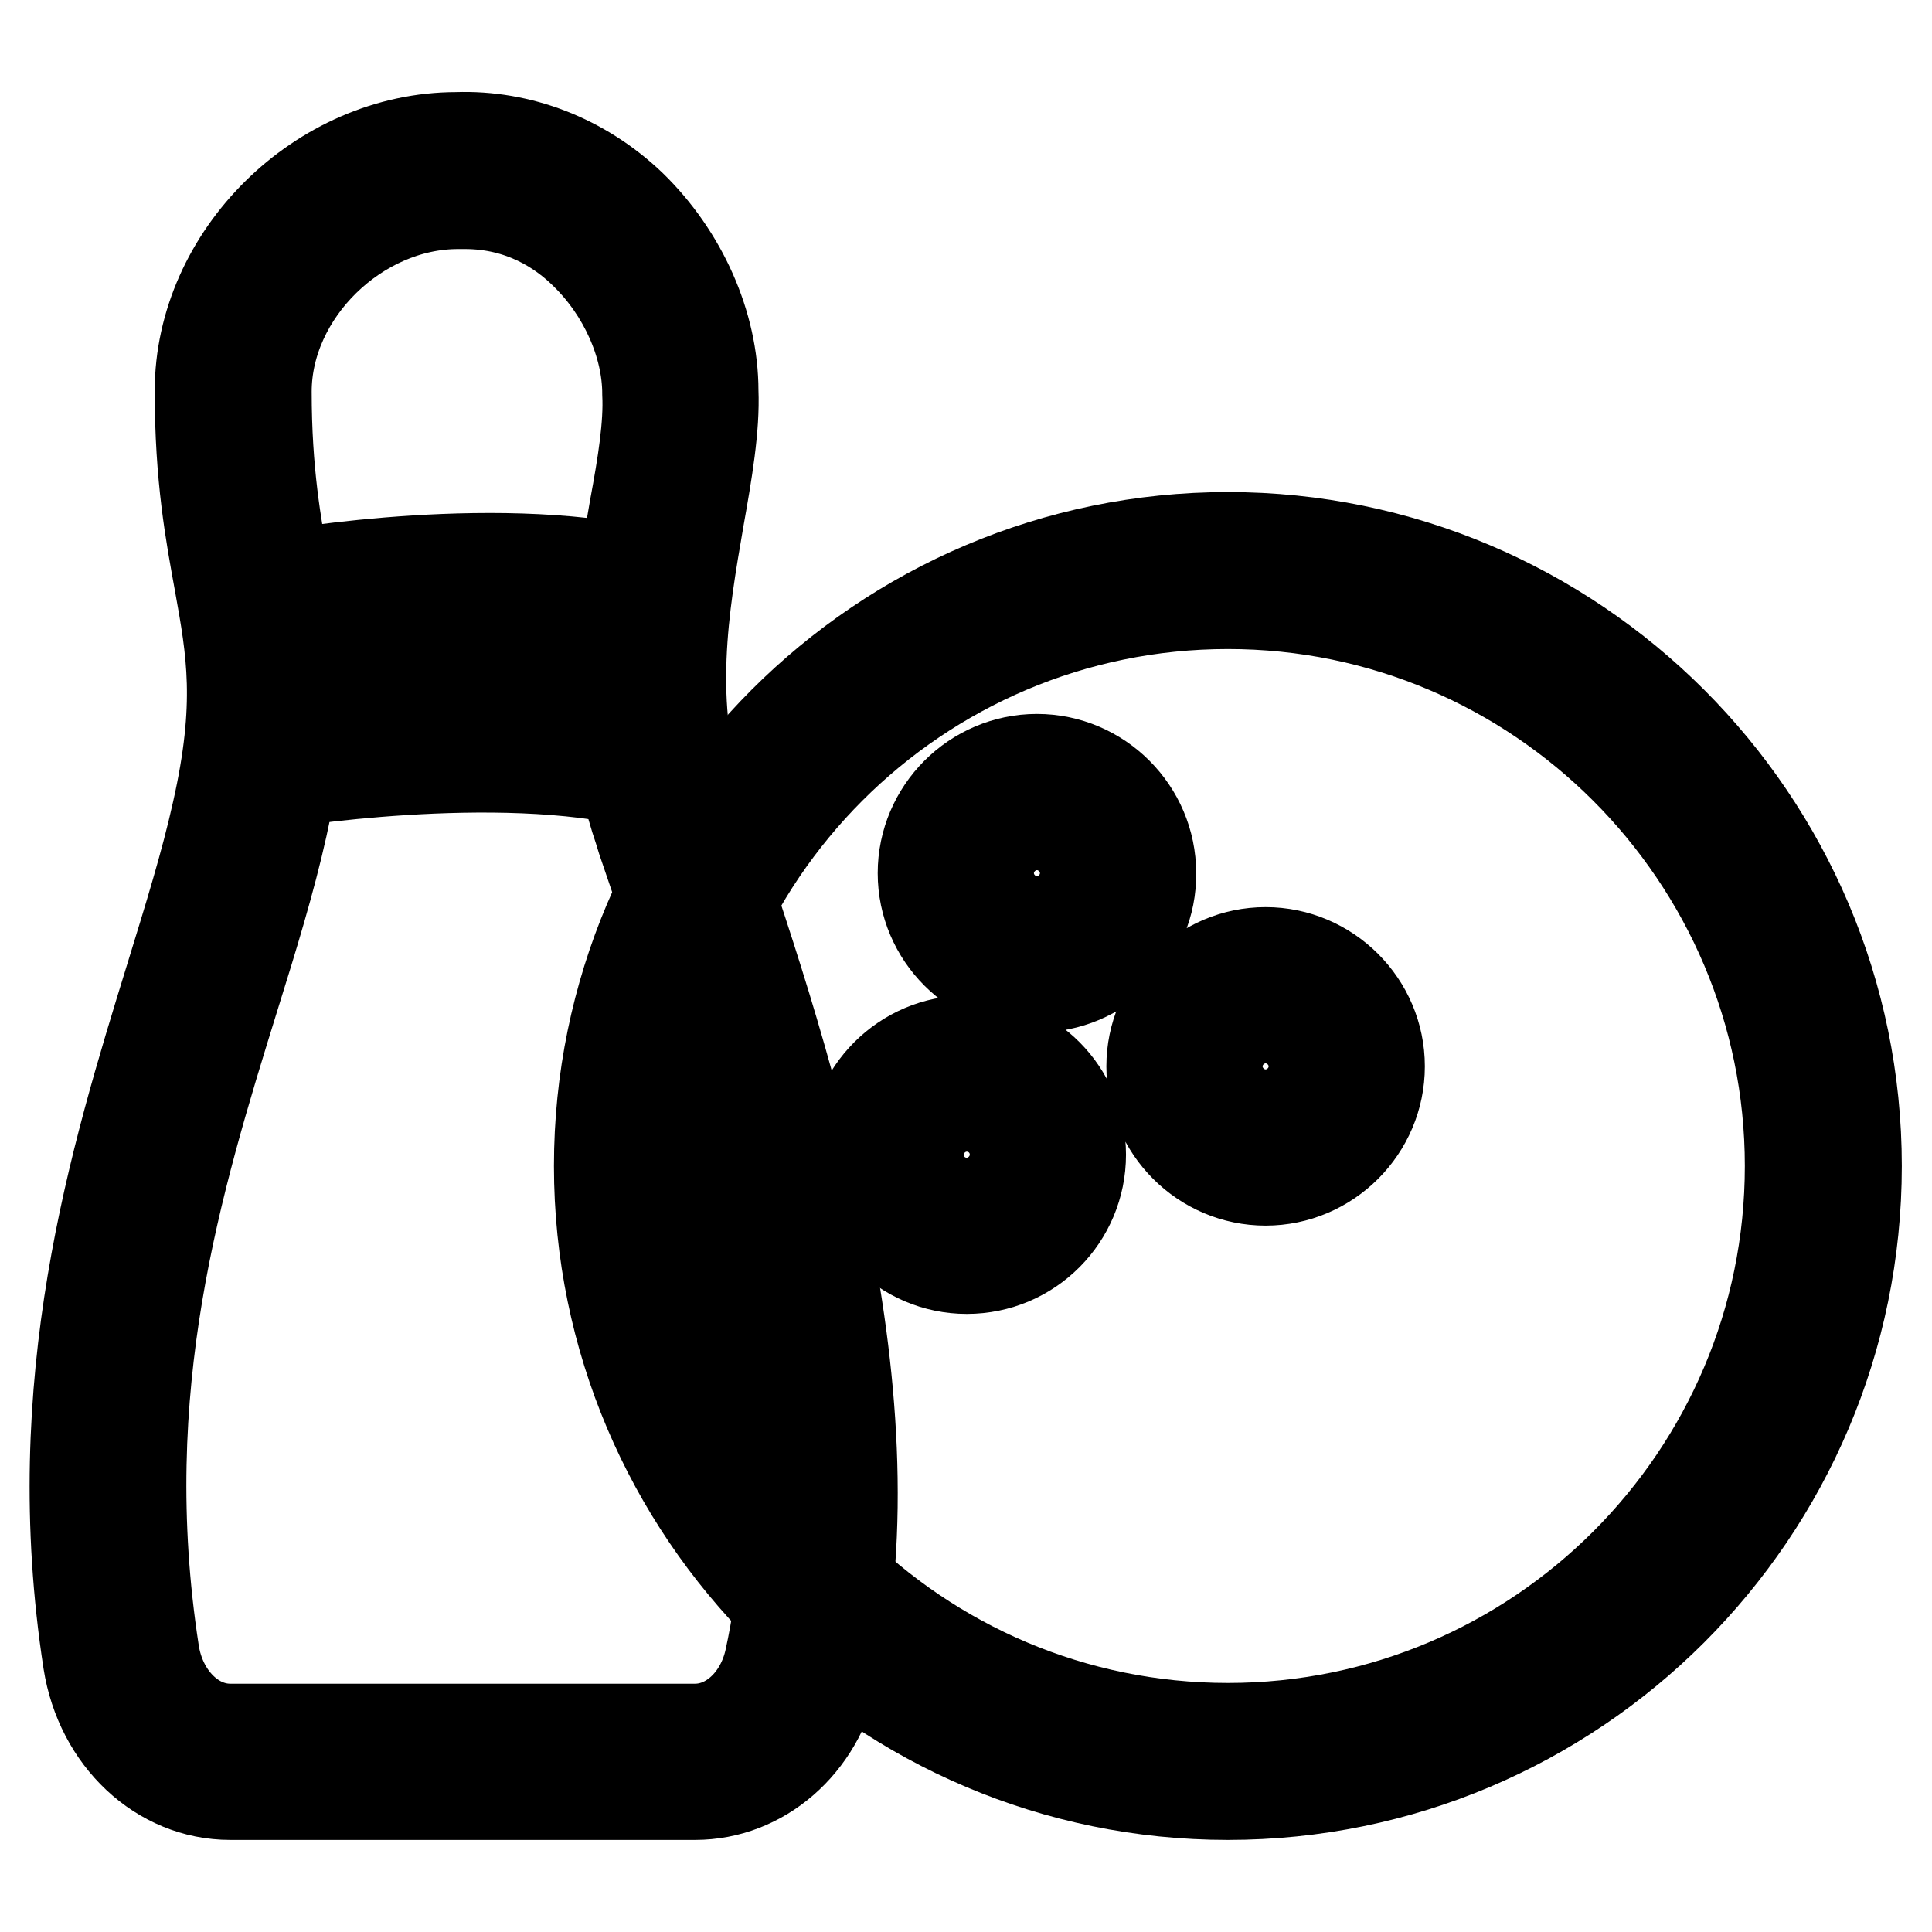 <?xml version="1.0" encoding="utf-8"?>
<!-- Svg Vector Icons : http://www.onlinewebfonts.com/icon -->
<!DOCTYPE svg PUBLIC "-//W3C//DTD SVG 1.1//EN" "http://www.w3.org/Graphics/SVG/1.1/DTD/svg11.dtd">
<svg version="1.1" xmlns="http://www.w3.org/2000/svg" xmlns:xlink="http://www.w3.org/1999/xlink" x="0px" y="0px" viewBox="0 0 256 256" enable-background="new 0 0 256 256" xml:space="preserve">
<g> <path stroke-width="12" fill-opacity="0" stroke="#000000"  d="M92.1,237.8H30.5c-9.3,0-17.2-7.4-18.8-17.6c-5.7-37,3.5-66.7,10.9-90.7c2.4-7.8,4.7-15.2,6.2-22 c3.2-14.2,1.9-21.3,0.3-30.2c-1.2-6.6-2.6-14-2.6-25.5c0-17.9,15.9-33.6,34-33.6c8.4-0.3,16.7,2.9,23.1,9 c6.8,6.6,10.9,15.8,10.9,24.6c0.2,4.9-0.8,10.7-1.9,16.9c-2,11.6-4.3,24.7,0.3,38.4l0.4,1.3c10.2,29.9,25.7,75.1,17.2,113.4 C108.5,231.2,100.9,237.8,92.1,237.8z M61.6,27c-0.3,0-0.6,0-0.9,0c-13.3,0-25.4,11.8-25.4,24.9c0,10.7,1.3,17.7,2.4,23.9 c1.7,9.5,3.2,17.8-0.3,33.7c-1.6,7.2-3.9,14.7-6.4,22.7c-7.5,24.2-16,51.7-10.6,86.7c0.9,5.9,5.2,10.2,10.1,10.2h61.6 c4.6,0,8.7-3.8,9.9-9.2c7.9-35.8-7-79.6-16.9-108.6l-0.4-1.3c-5.4-15.8-2.7-30.7-0.6-42.7c1.1-5.9,1.9-11,1.7-15.1 c0-6.6-3.2-13.6-8.2-18.5C74.4,30.5,69.1,27,61.6,27z"/> <path stroke-width="12" fill-opacity="0" stroke="#000000"  d="M86.1,84.9c-0.4,0-0.7-0.1-1.1-0.1c-18.3-4.8-46.2,0-46.4,0.1c-2.4,0.4-4.7-1.2-5.1-3.5 c-0.4-2.4,1.2-4.7,3.6-5.1c1.2-0.2,30-5.2,50.2,0.1c2.3,0.6,3.8,3,3.1,5.3C89.8,83.6,88,84.9,86.1,84.9z M86.3,103.9 c-0.3,0-0.7-0.1-1.1-0.1c-19.4-4.8-48.7,0-49,0.1c-2.4,0.4-4.7-1.2-5-3.6c-0.4-2.4,1.2-4.7,3.6-5c1.3-0.2,31.4-5.2,52.5,0.1 c2.3,0.6,3.8,2.9,3.2,5.3C90,102.5,88.2,103.9,86.3,103.9L86.3,103.9z"/> <path stroke-width="12" fill-opacity="0" stroke="#000000"  d="M83.8,154.5c0,43.6,35.3,78.9,78.9,78.9c43.6,0,78.9-35.3,78.9-78.9l0,0c0-43.6-35.3-78.9-78.9-78.9 C119.1,75.6,83.8,111,83.8,154.5L83.8,154.5z"/> <path stroke-width="12" fill-opacity="0" stroke="#000000"  d="M162.7,237.8c-45.9,0-83.3-37.4-83.3-83.3c0-45.9,37.4-83.3,83.3-83.3c45.9,0,83.3,37.4,83.3,83.3 C246,200.5,208.6,237.8,162.7,237.8z M162.7,80c-41.1,0-74.5,33.4-74.5,74.5c0,41.1,33.4,74.5,74.5,74.5 c41.1,0,74.5-33.4,74.5-74.5C237.2,113.5,203.8,80,162.7,80z"/> <path stroke-width="12" fill-opacity="0" stroke="#000000"  d="M137.4,130.8c-8.3,0-15.1-6.8-15.1-15.1c0-8.3,6.8-15.1,15.1-15.1c8.3,0,15.1,6.8,15.1,15.1 C152.6,124,145.8,130.8,137.4,130.8z M137.4,109.3c-3.5,0-6.4,2.9-6.4,6.4c0,3.5,2.9,6.4,6.4,6.4c3.5,0,6.4-2.9,6.4-6.4 C143.8,112.2,140.9,109.3,137.4,109.3z M128.1,168.1c-8.3,0-15.1-6.8-15.1-15.1c0-8.3,6.8-15.1,15.1-15.1c8.4,0,15.1,6.8,15.1,15.1 C143.2,161.3,136.5,168.1,128.1,168.1z M128.1,146.6c-3.5,0-6.4,2.9-6.4,6.4c0,3.5,2.8,6.4,6.4,6.4c3.5,0,6.4-2.9,6.4-6.4 C134.5,149.4,131.6,146.6,128.1,146.6z M167.7,156.4c-8.3,0-15.1-6.8-15.1-15.1c0-8.3,6.8-15.1,15.1-15.1s15.1,6.8,15.1,15.1 C182.8,149.6,176,156.4,167.7,156.4z M167.7,134.9c-3.5,0-6.4,2.9-6.4,6.4s2.9,6.4,6.4,6.4c3.5,0,6.4-2.9,6.4-6.4 S171.2,134.9,167.7,134.9z"/></g>
</svg>